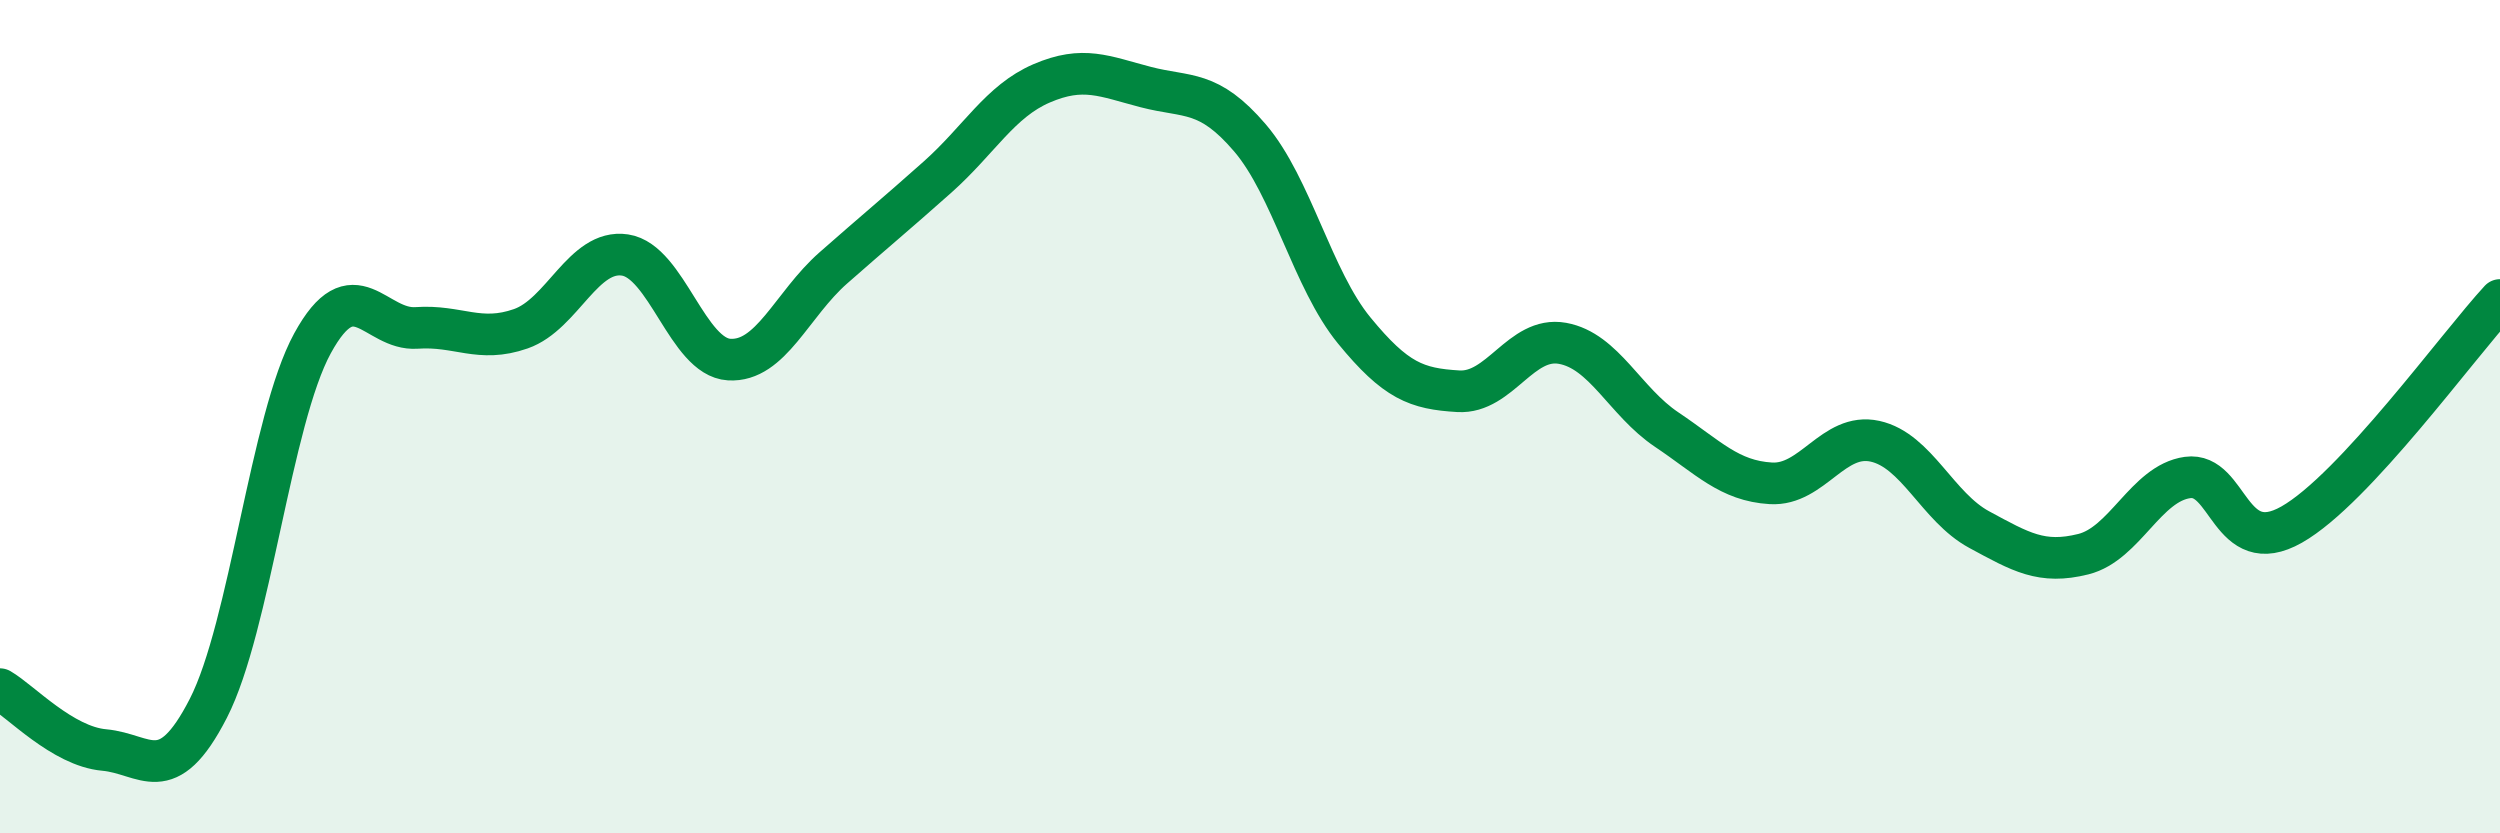 
    <svg width="60" height="20" viewBox="0 0 60 20" xmlns="http://www.w3.org/2000/svg">
      <path
        d="M 0,16.54 C 0.5,16.83 1.5,17.91 2.5,18 C 3.5,18.09 4,18.95 5,17 C 6,15.05 6.5,10.07 7.5,8.24 C 8.5,6.41 9,7.94 10,7.87 C 11,7.8 11.5,8.24 12.5,7.89 C 13.5,7.54 14,5.97 15,6.12 C 16,6.27 16.5,8.57 17.5,8.63 C 18.5,8.69 19,7.31 20,6.43 C 21,5.55 21.5,5.14 22.5,4.25 C 23.5,3.36 24,2.43 25,2 C 26,1.57 26.5,1.83 27.5,2.09 C 28.5,2.35 29,2.14 30,3.31 C 31,4.48 31.5,6.71 32.5,7.93 C 33.5,9.15 34,9.33 35,9.39 C 36,9.45 36.5,8.06 37.5,8.24 C 38.5,8.42 39,9.64 40,10.31 C 41,10.98 41.5,11.54 42.5,11.6 C 43.5,11.66 44,10.37 45,10.59 C 46,10.81 46.5,12.17 47.5,12.71 C 48.5,13.25 49,13.55 50,13.3 C 51,13.05 51.5,11.6 52.5,11.46 C 53.5,11.32 53.5,13.44 55,12.59 C 56.5,11.74 59,8.28 60,7.2L60 20L0 20Z"
        fill="#008740"
        opacity="0.1"
        stroke-linecap="round"
        stroke-linejoin="round"
      />
      <path
        d="M 0,16.54 C 0.5,16.83 1.5,17.91 2.5,18 C 3.5,18.09 4,18.95 5,17 C 6,15.05 6.5,10.07 7.5,8.24 C 8.5,6.41 9,7.94 10,7.87 C 11,7.8 11.5,8.24 12.5,7.89 C 13.5,7.54 14,5.97 15,6.12 C 16,6.27 16.5,8.57 17.5,8.63 C 18.5,8.69 19,7.31 20,6.43 C 21,5.55 21.5,5.14 22.5,4.25 C 23.5,3.36 24,2.43 25,2 C 26,1.57 26.5,1.83 27.5,2.09 C 28.5,2.35 29,2.14 30,3.31 C 31,4.48 31.5,6.71 32.5,7.93 C 33.5,9.15 34,9.33 35,9.39 C 36,9.45 36.5,8.06 37.5,8.24 C 38.5,8.42 39,9.64 40,10.31 C 41,10.98 41.5,11.54 42.5,11.6 C 43.5,11.66 44,10.37 45,10.59 C 46,10.81 46.5,12.17 47.5,12.71 C 48.5,13.25 49,13.55 50,13.3 C 51,13.05 51.5,11.6 52.5,11.46 C 53.5,11.32 53.5,13.44 55,12.59 C 56.5,11.74 59,8.28 60,7.2"
        stroke="#008740"
        stroke-width="1"
        fill="none"
        stroke-linecap="round"
        stroke-linejoin="round"
      />
    </svg>
  